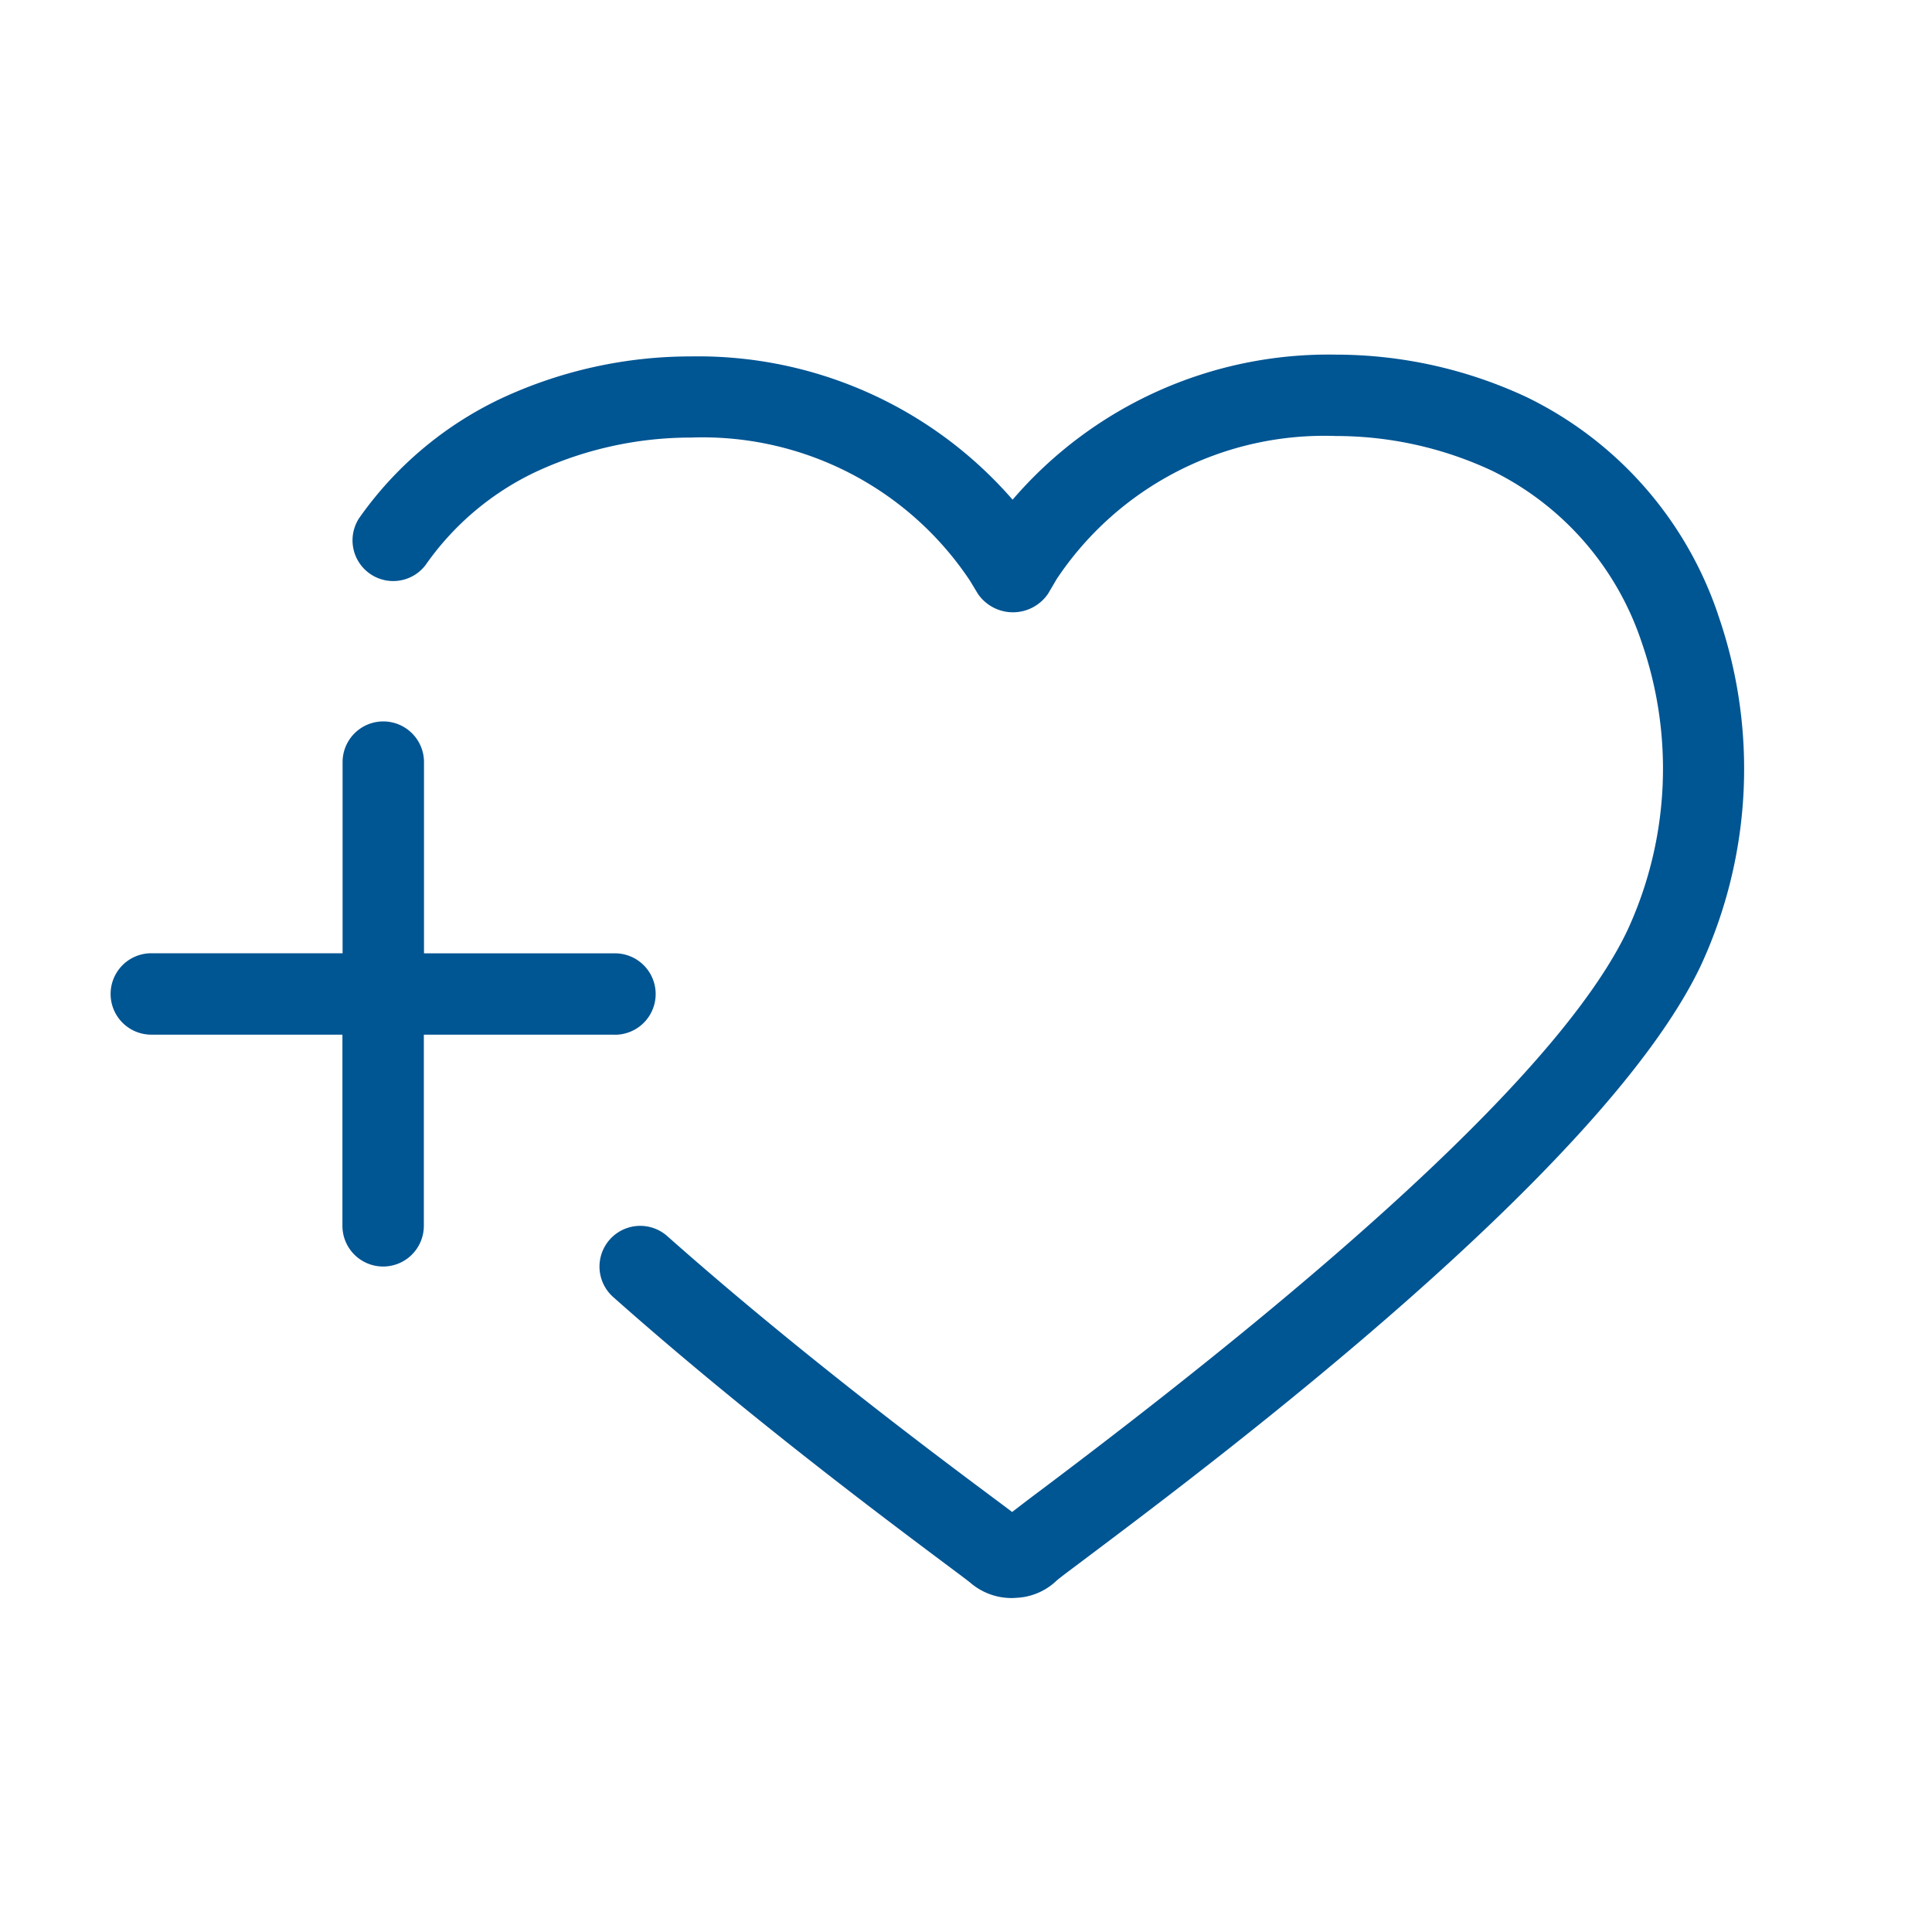 <svg xmlns="http://www.w3.org/2000/svg" width="50" height="50" viewBox="0 0 50 50">
  <g id="ClubBCF_Perk-Wishlist" transform="translate(18207 4466)">
    <rect id="Rectangle_161538" data-name="Rectangle 161538" width="50" height="50" transform="translate(-18207 -4466)" fill="none"/>
    <path id="Wishlist" d="M42.685,11.366a9.7,9.7,0,0,0-4.948-5.612,11.672,11.672,0,0,0-4.943-1.1,10.772,10.772,0,0,0-8.361,3.754A10.78,10.78,0,0,0,16.108,4.7a11.613,11.613,0,0,0-4.936,1.1A9.4,9.4,0,0,0,7.519,8.889,1.053,1.053,0,0,0,9.24,10.1a7.266,7.266,0,0,1,2.828-2.4,9.518,9.518,0,0,1,4.04-.9,8.313,8.313,0,0,1,7.226,3.711l.2.332a1.1,1.1,0,0,0,1.816,0l.225-.383a8.324,8.324,0,0,1,7.223-3.7,9.537,9.537,0,0,1,4.046.9,7.622,7.622,0,0,1,3.863,4.42,9.97,9.97,0,0,1-.361,7.47c-1.5,3.167-6.6,8.037-15.155,14.471-.325.242-.58.439-.77.585-.125-.095-.284-.214-.472-.354-1.518-1.131-5.068-3.784-8.453-6.785a1.053,1.053,0,1,0-1.4,1.576c3.451,3.062,7.053,5.749,8.589,6.9.354.264.588.438.661.5a1.635,1.635,0,0,0,1.082.39c.033,0,.149-.009.18-.011a1.609,1.609,0,0,0,.963-.439c.1-.089.415-.319.882-.672,3.292-2.475,13.313-10.011,15.794-15.252a12.127,12.127,0,0,0,.439-9.086ZM14.142,22.255a1.053,1.053,0,0,0,0-2.107H9.2V15.2a1.053,1.053,0,1,0-2.107,0v4.946H2.143a1.053,1.053,0,0,0,0,2.107H7.089V27.2a1.053,1.053,0,0,0,2.107,0V22.254h4.946Z" transform="translate(-18205.227 -4461.476)" fill="#005593"/>
  </g>
</svg>
